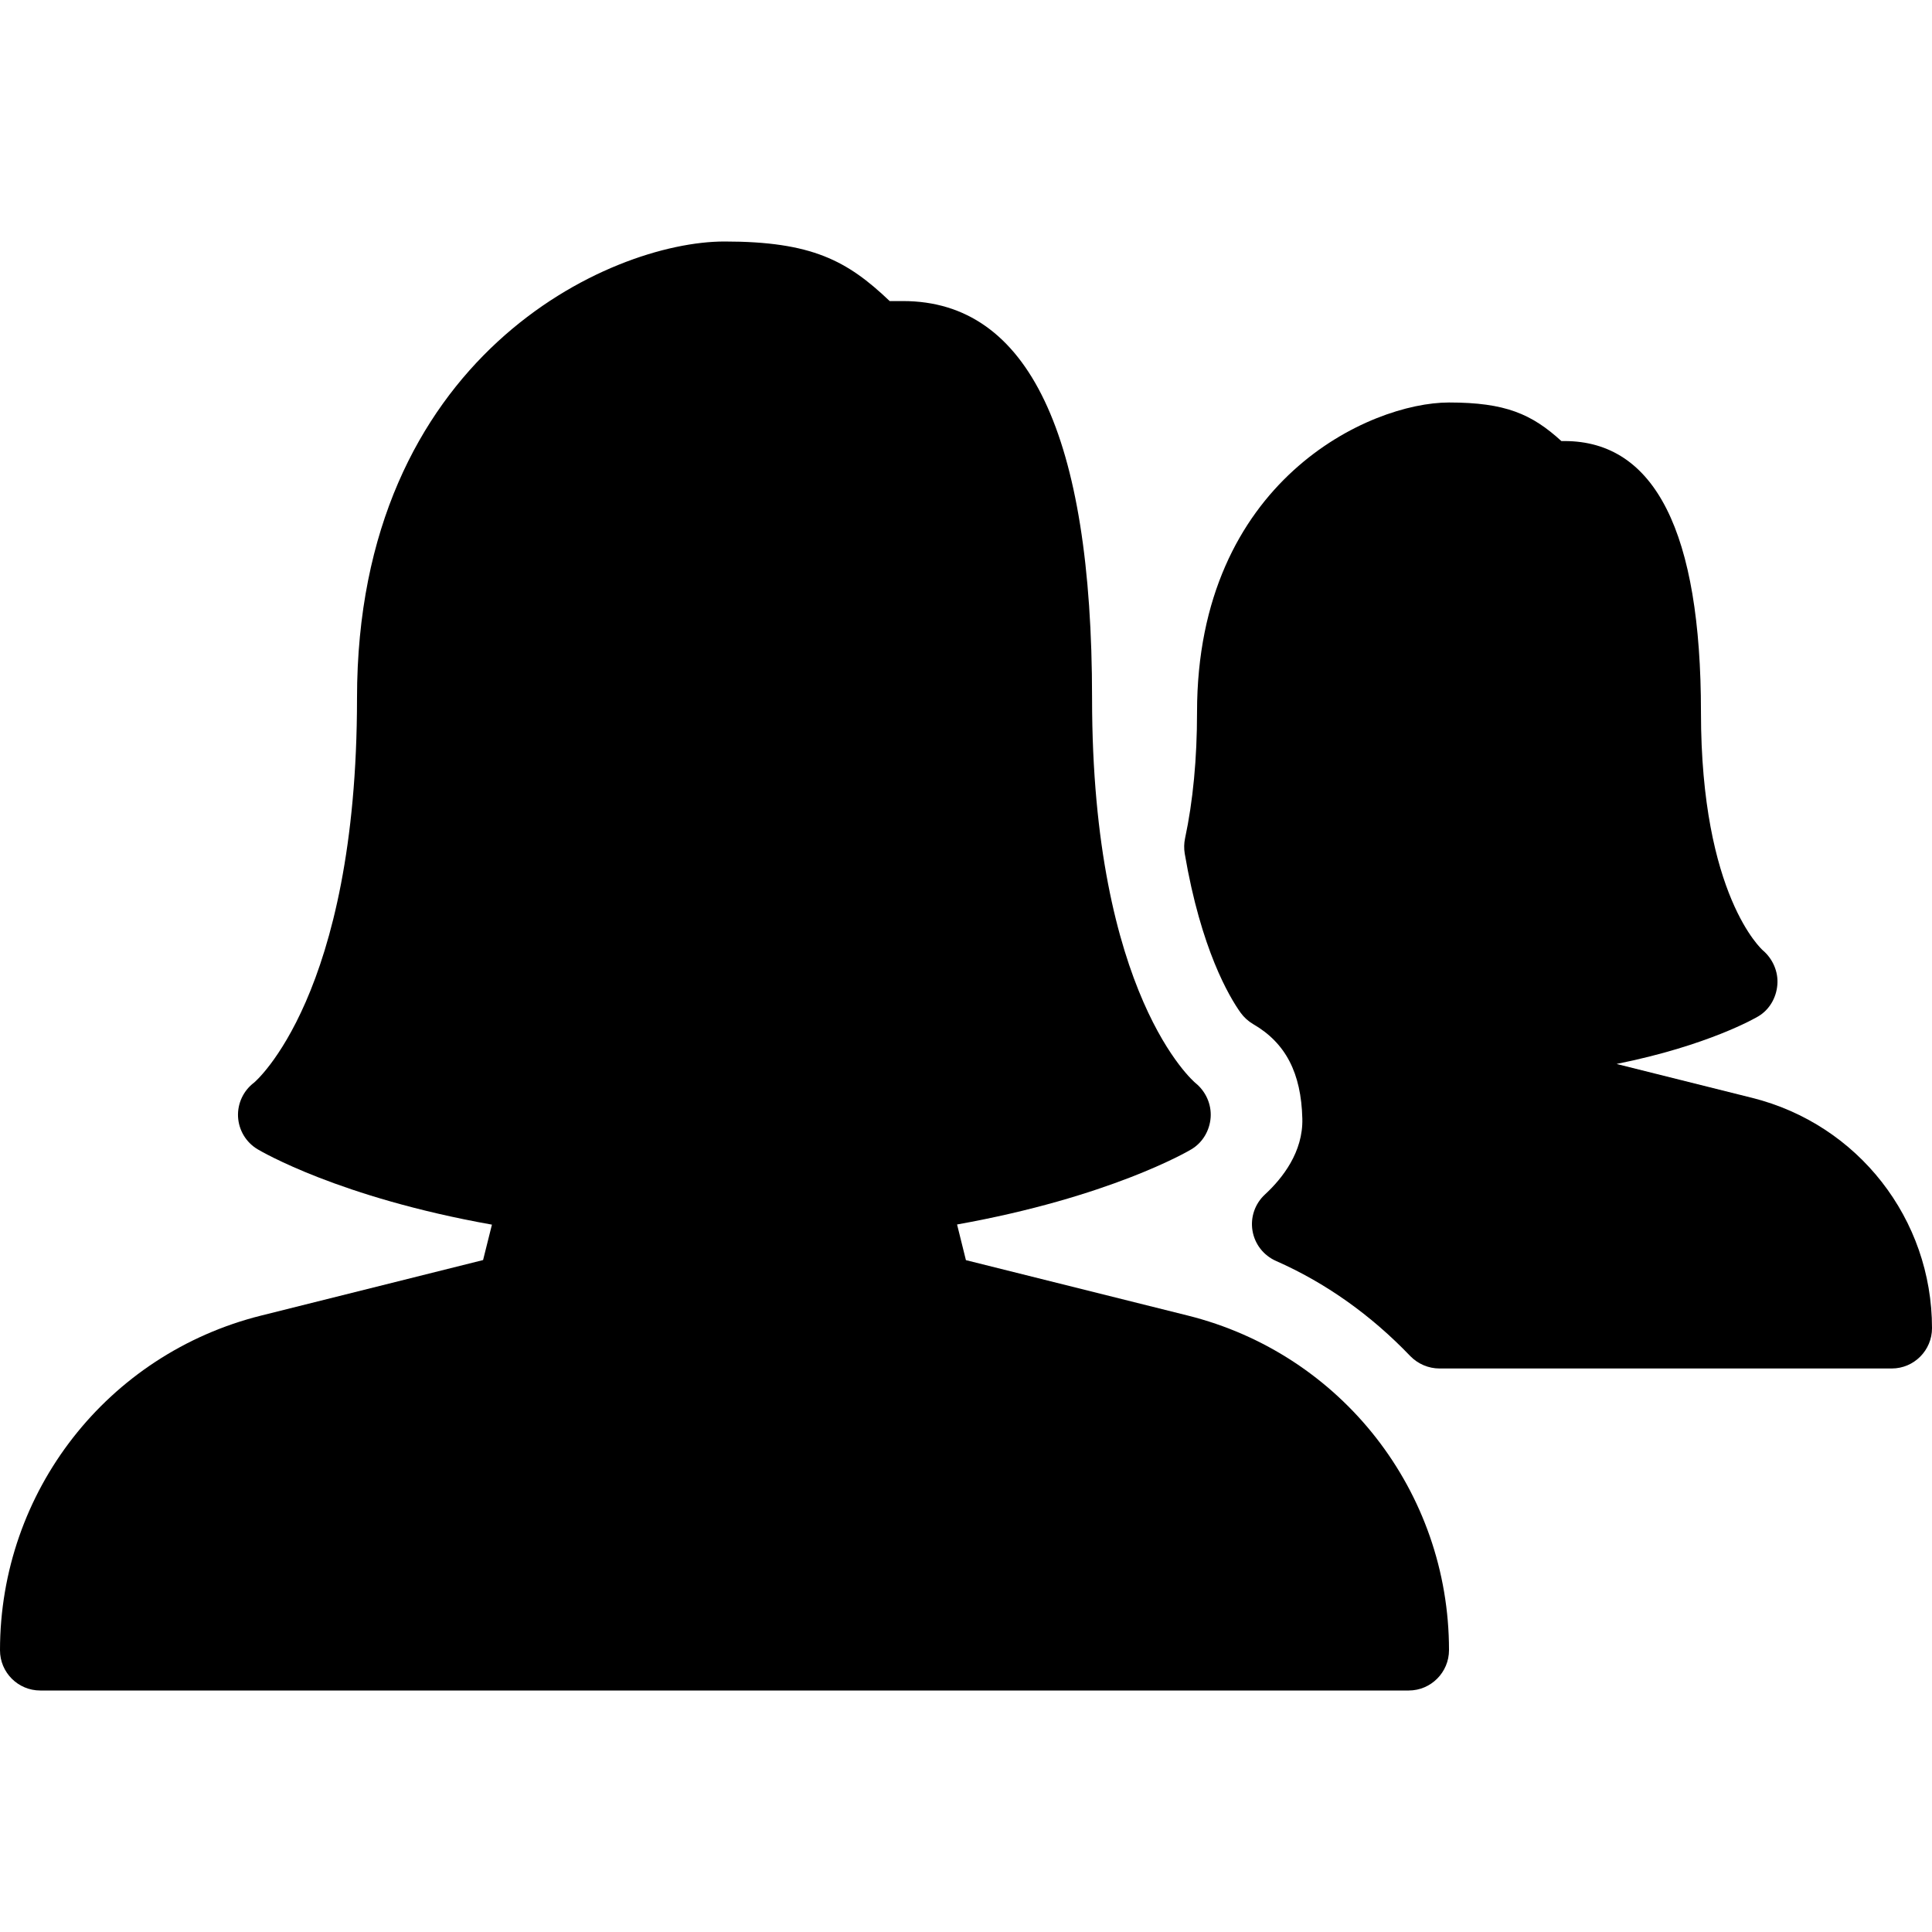<?xml version="1.0" encoding="iso-8859-1"?>
<!-- Uploaded to: SVG Repo, www.svgrepo.com, Generator: SVG Repo Mixer Tools -->
<svg fill="#000000" height="800px" width="800px" version="1.1" id="Layer_1" xmlns="http://www.w3.org/2000/svg" xmlns:xlink="http://www.w3.org/1999/xlink" 
	 viewBox="0 0 512 512" xml:space="preserve">
<g>
	<g>
		<g>
			<path d="M314.752,348.629l-58.773-14.677l-2.347-9.451c40.235-7.189,61.12-19.328,62.059-19.904
				c3.008-1.771,4.885-4.971,5.141-8.448c0.256-3.499-1.301-6.933-4.011-9.131c-0.277-0.213-27.413-23.104-27.413-101.952
				c0-69.845-16.853-105.28-50.091-105.28h-3.541C224.512,69.056,215.147,64,192,64c-30.507,0-97.387,30.485-97.387,121.045
				c0,78.869-27.136,101.739-27.264,101.845c-2.837,2.133-4.437,5.525-4.267,9.067c0.192,3.563,2.112,6.763,5.163,8.597
				c0.939,0.555,21.632,12.779,62.123,19.989l-2.347,9.387l-58.773,14.699C28.459,358.805,0,395.285,0,437.333
				C0,443.221,4.779,448,10.667,448h362.667c5.888,0,10.667-4.821,10.667-10.709C384,395.285,355.541,358.805,314.752,348.629z"/>
			<path d="M464.341,290.944l-35.84-8.96l-0.021-0.043c24.149-4.843,36.864-12.224,37.461-12.587c2.965-1.749,4.8-4.928,5.077-8.384
				c0.299-3.435-1.237-6.912-3.861-9.131c-0.149-0.149-16.384-14.421-16.384-63.083c0-47.701-12.16-71.872-36.181-71.872h-0.811
				c-7.872-7.168-14.827-10.219-29.781-10.219c-20.907,0-66.773,20.672-66.773,82.091c0,12.309-1.067,23.552-3.179,33.429
				c-0.277,1.323-0.299,2.667-0.085,4.011c4.331,25.429,11.797,37.952,14.805,42.176c0.896,1.237,2.027,2.261,3.328,3.029
				c8.597,4.971,12.736,12.928,13.035,25.045c0.235,8.832-5.269,15.829-9.92,20.117c-2.645,2.453-3.883,6.059-3.285,9.6
				c0.597,3.563,2.944,6.549,6.229,8c13.099,5.781,25.088,14.251,35.605,25.237c2.027,2.069,4.821,3.264,7.723,3.264h119.851
				c5.888,0,10.667-4.8,10.667-10.688C512,323.051,492.416,297.963,464.341,290.944z"/>
		</g>
	</g>
</g>
</svg>